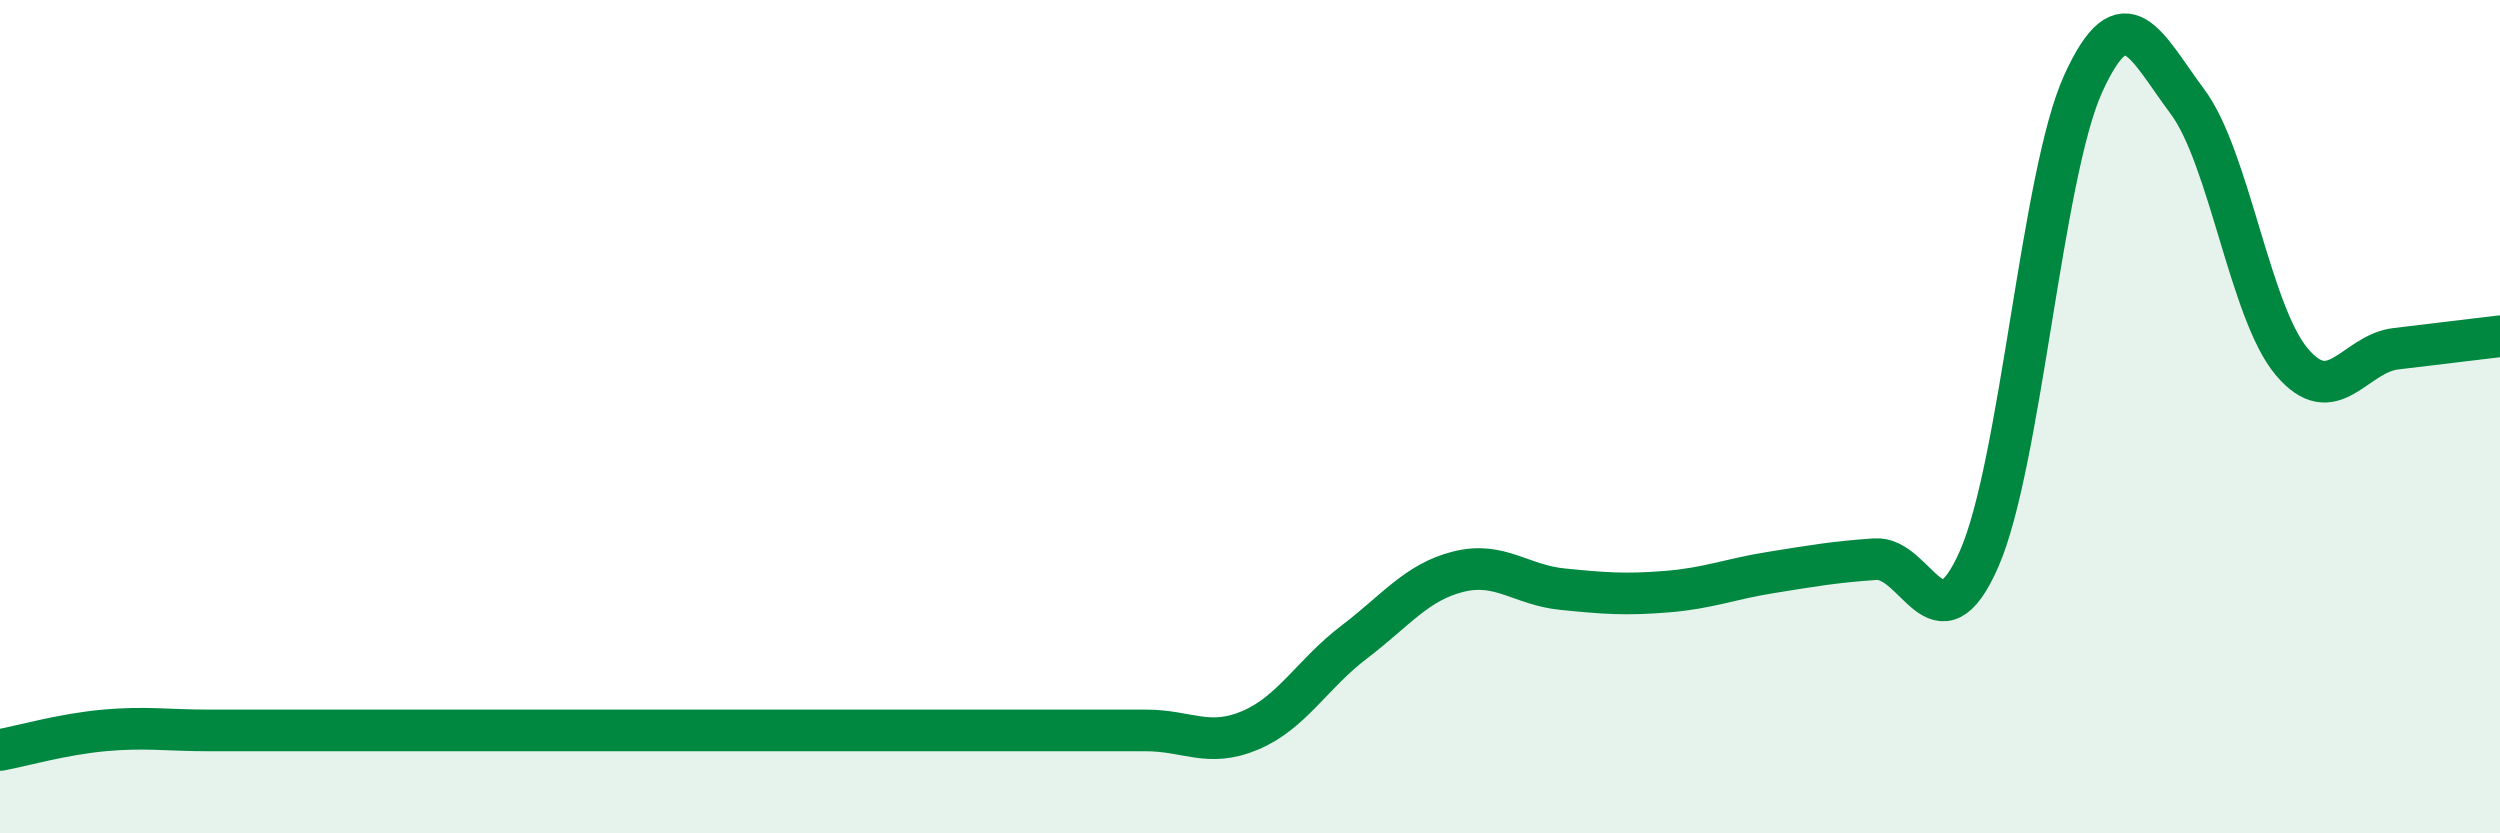 
    <svg width="60" height="20" viewBox="0 0 60 20" xmlns="http://www.w3.org/2000/svg">
      <path
        d="M 0,18 C 0.5,17.91 1.5,17.62 2.5,17.53 C 3.5,17.44 4,17.53 5,17.53 C 6,17.53 6.5,17.53 7.5,17.53 C 8.5,17.53 9,17.53 10,17.53 C 11,17.53 11.5,17.53 12.5,17.53 C 13.5,17.53 14,17.53 15,17.53 C 16,17.53 16.5,17.53 17.5,17.53 C 18.5,17.53 19,17.53 20,17.53 C 21,17.53 21.5,17.53 22.5,17.53 C 23.5,17.53 24,17.53 25,17.53 C 26,17.53 26.5,17.53 27.5,17.53 C 28.5,17.53 29,17.95 30,17.53 C 31,17.11 31.5,16.17 32.5,15.41 C 33.5,14.65 34,13.97 35,13.72 C 36,13.47 36.5,14.04 37.5,14.14 C 38.5,14.24 39,14.28 40,14.2 C 41,14.12 41.5,13.9 42.5,13.74 C 43.5,13.58 44,13.49 45,13.42 C 46,13.35 46.5,15.69 47.5,13.41 C 48.5,11.13 49,4.19 50,2 C 51,-0.19 51.5,1.1 52.5,2.44 C 53.5,3.78 54,7.49 55,8.68 C 56,9.87 56.5,8.49 57.5,8.37 C 58.5,8.25 59.5,8.13 60,8.07L60 20L0 20Z"
        fill="#008740"
        opacity="0.1"
        stroke-linecap="round"
        stroke-linejoin="round"
      />
      <path
        d="M 0,18 C 0.5,17.91 1.5,17.62 2.5,17.53 C 3.5,17.44 4,17.53 5,17.53 C 6,17.53 6.5,17.53 7.5,17.53 C 8.5,17.53 9,17.53 10,17.53 C 11,17.53 11.5,17.53 12.5,17.53 C 13.5,17.53 14,17.53 15,17.53 C 16,17.53 16.5,17.53 17.5,17.53 C 18.5,17.53 19,17.53 20,17.53 C 21,17.53 21.5,17.53 22.5,17.53 C 23.5,17.53 24,17.53 25,17.53 C 26,17.53 26.5,17.53 27.5,17.53 C 28.5,17.53 29,17.95 30,17.53 C 31,17.11 31.5,16.17 32.5,15.41 C 33.5,14.65 34,13.97 35,13.72 C 36,13.47 36.5,14.04 37.5,14.14 C 38.5,14.24 39,14.28 40,14.2 C 41,14.12 41.5,13.9 42.5,13.74 C 43.5,13.58 44,13.49 45,13.42 C 46,13.35 46.5,15.69 47.5,13.41 C 48.5,11.13 49,4.19 50,2 C 51,-0.19 51.5,1.1 52.5,2.44 C 53.5,3.78 54,7.49 55,8.68 C 56,9.87 56.5,8.49 57.5,8.37 C 58.5,8.25 59.5,8.13 60,8.07"
        stroke="#008740"
        stroke-width="1"
        fill="none"
        stroke-linecap="round"
        stroke-linejoin="round"
      />
    </svg>
  